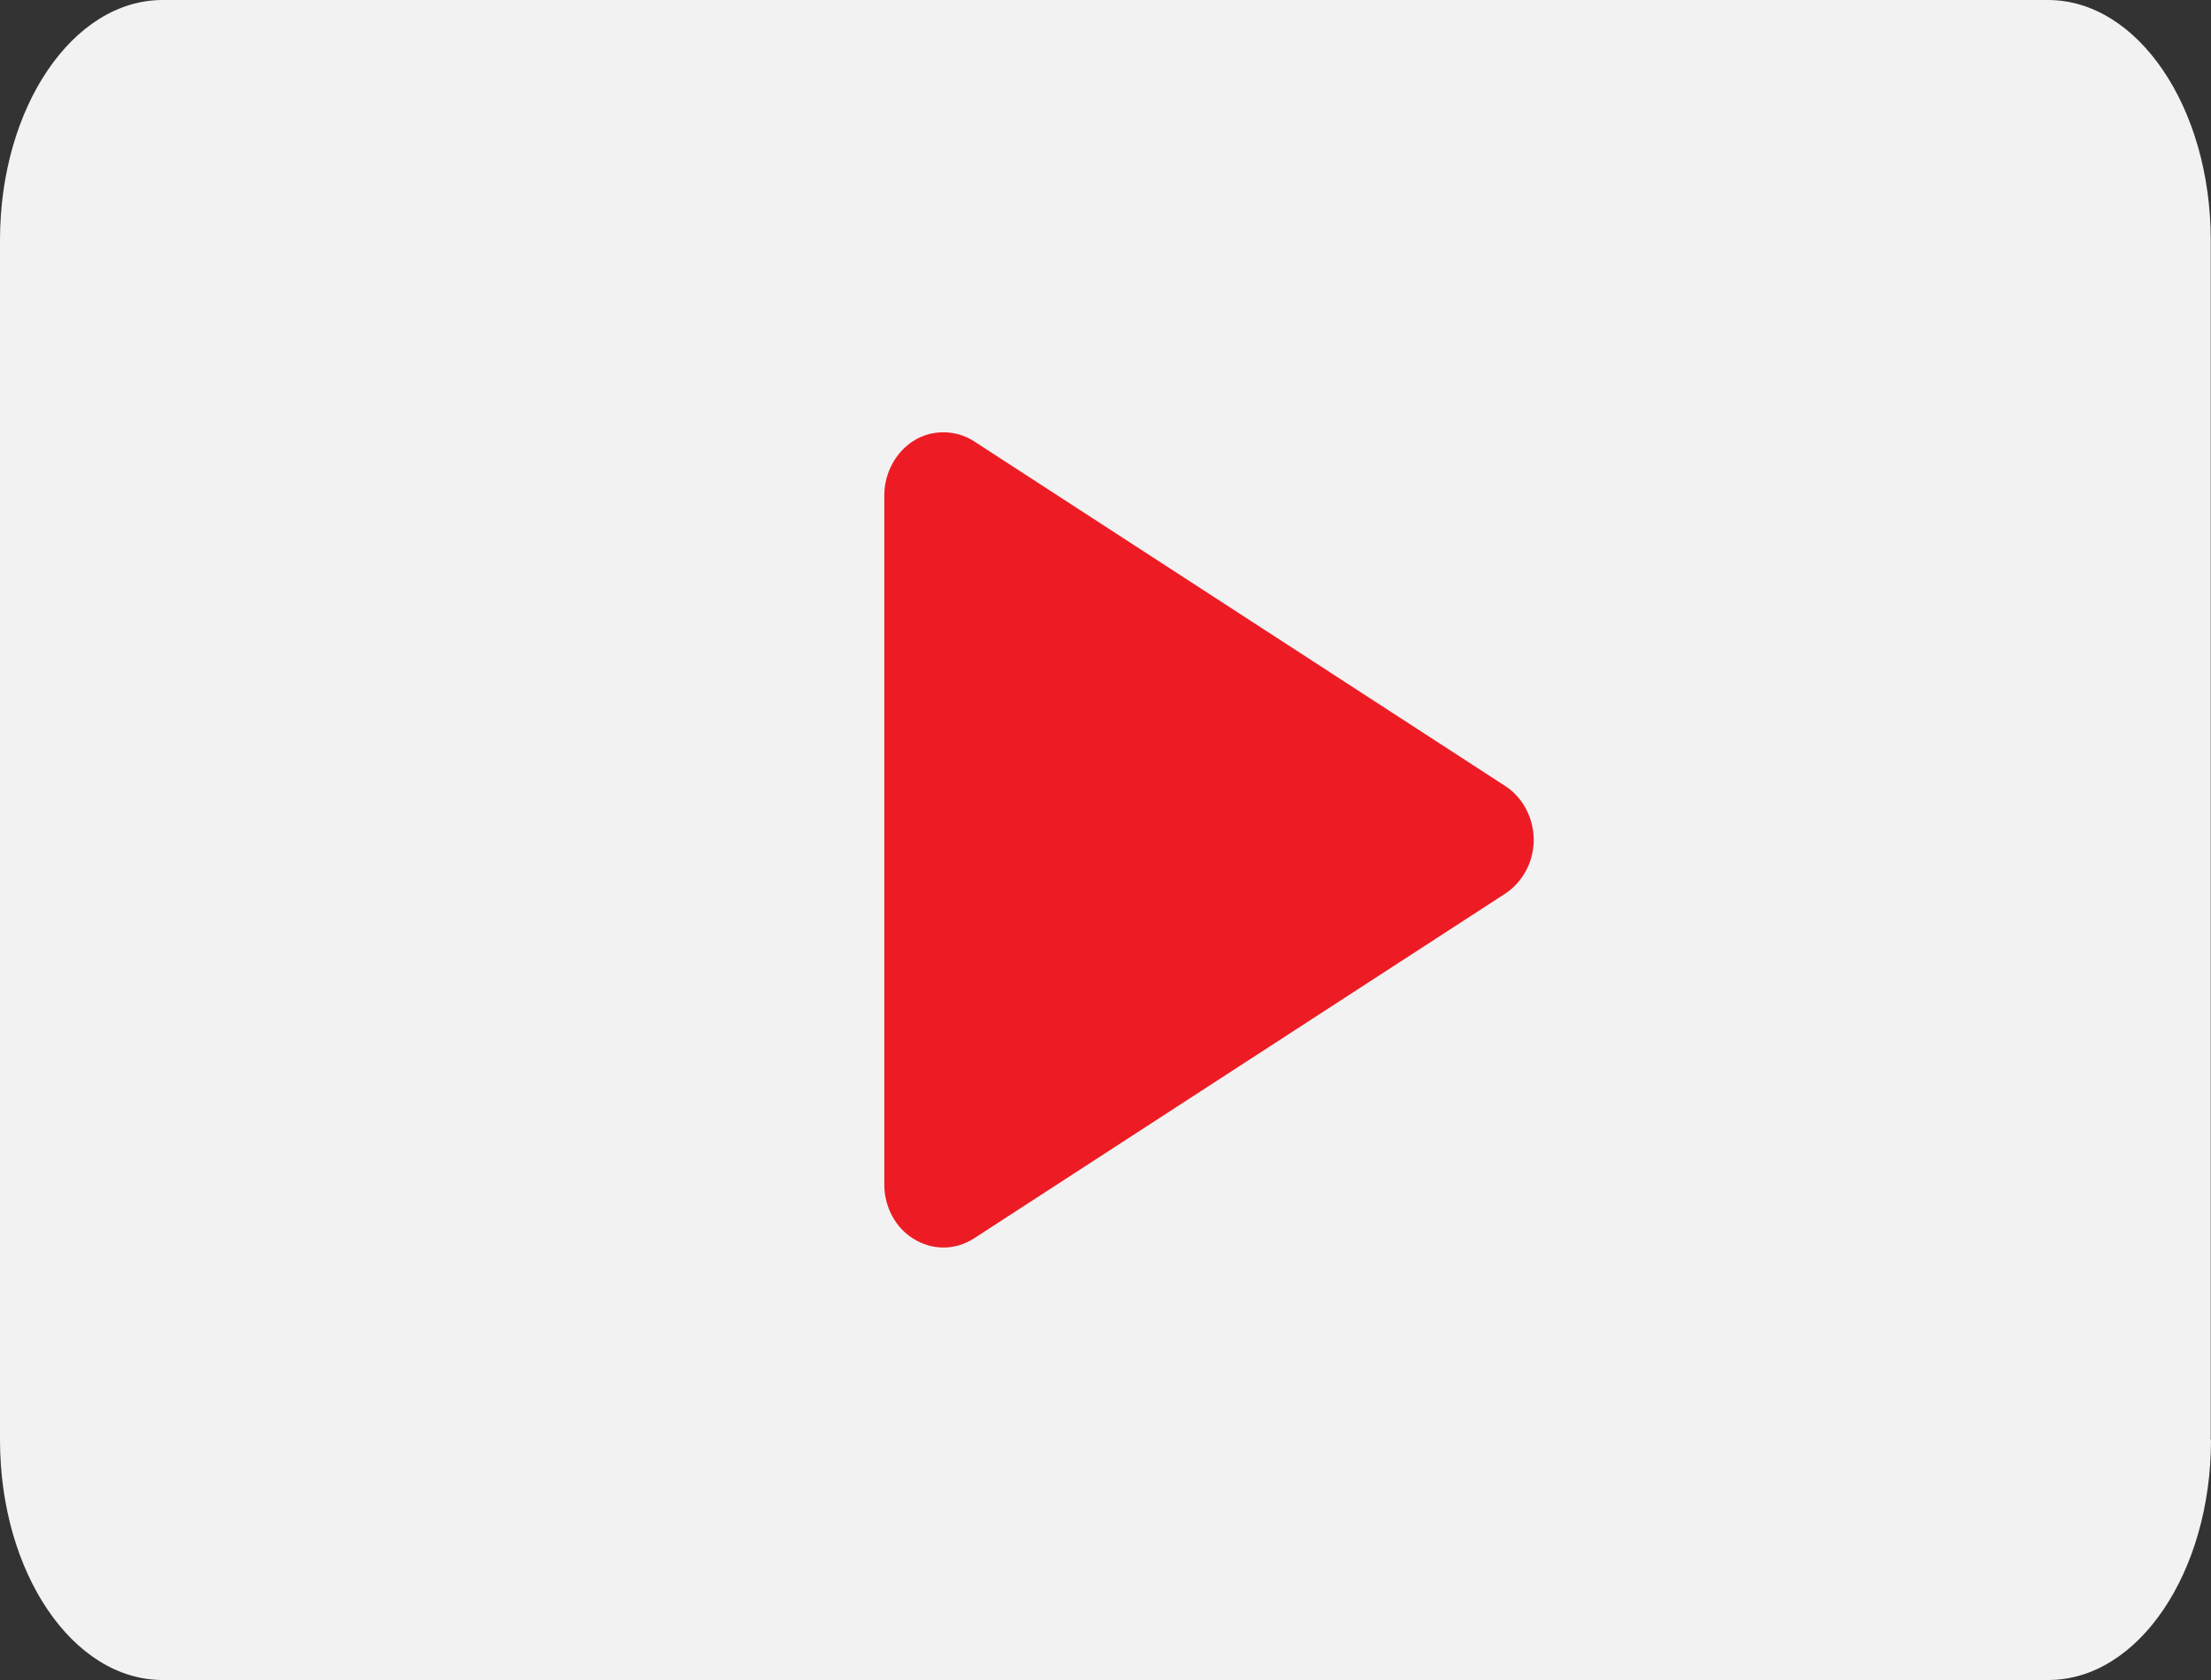 <svg width="25" height="19" viewBox="0 0 25 19" fill="none" xmlns="http://www.w3.org/2000/svg">
<rect x="0" y="0" width="25" height="19" fill="#333333" stroke="none"/>
<path d="M25 16.285C25 17.785 24.177 19 23.161 19H1.839C0.823 19 0 17.785 0 16.285V2.715C0 1.215 0.823 0 1.839 0H23.157C24.173 0 24.997 1.215 24.997 2.715V16.285H25Z" fill="#F2F2F2"/>
<path d="M17.019 8.889L11.014 4.991C10.804 4.855 10.527 4.855 10.321 4.991C10.125 5.12 9.999 5.352 9.999 5.602V13.398C9.999 13.644 10.121 13.88 10.321 14.005C10.426 14.073 10.545 14.109 10.668 14.109C10.79 14.109 10.909 14.073 11.014 14.005L17.019 10.107C17.215 9.979 17.342 9.747 17.342 9.5C17.342 9.253 17.219 9.018 17.019 8.889Z" fill="#ED1C24"/>
</svg>
